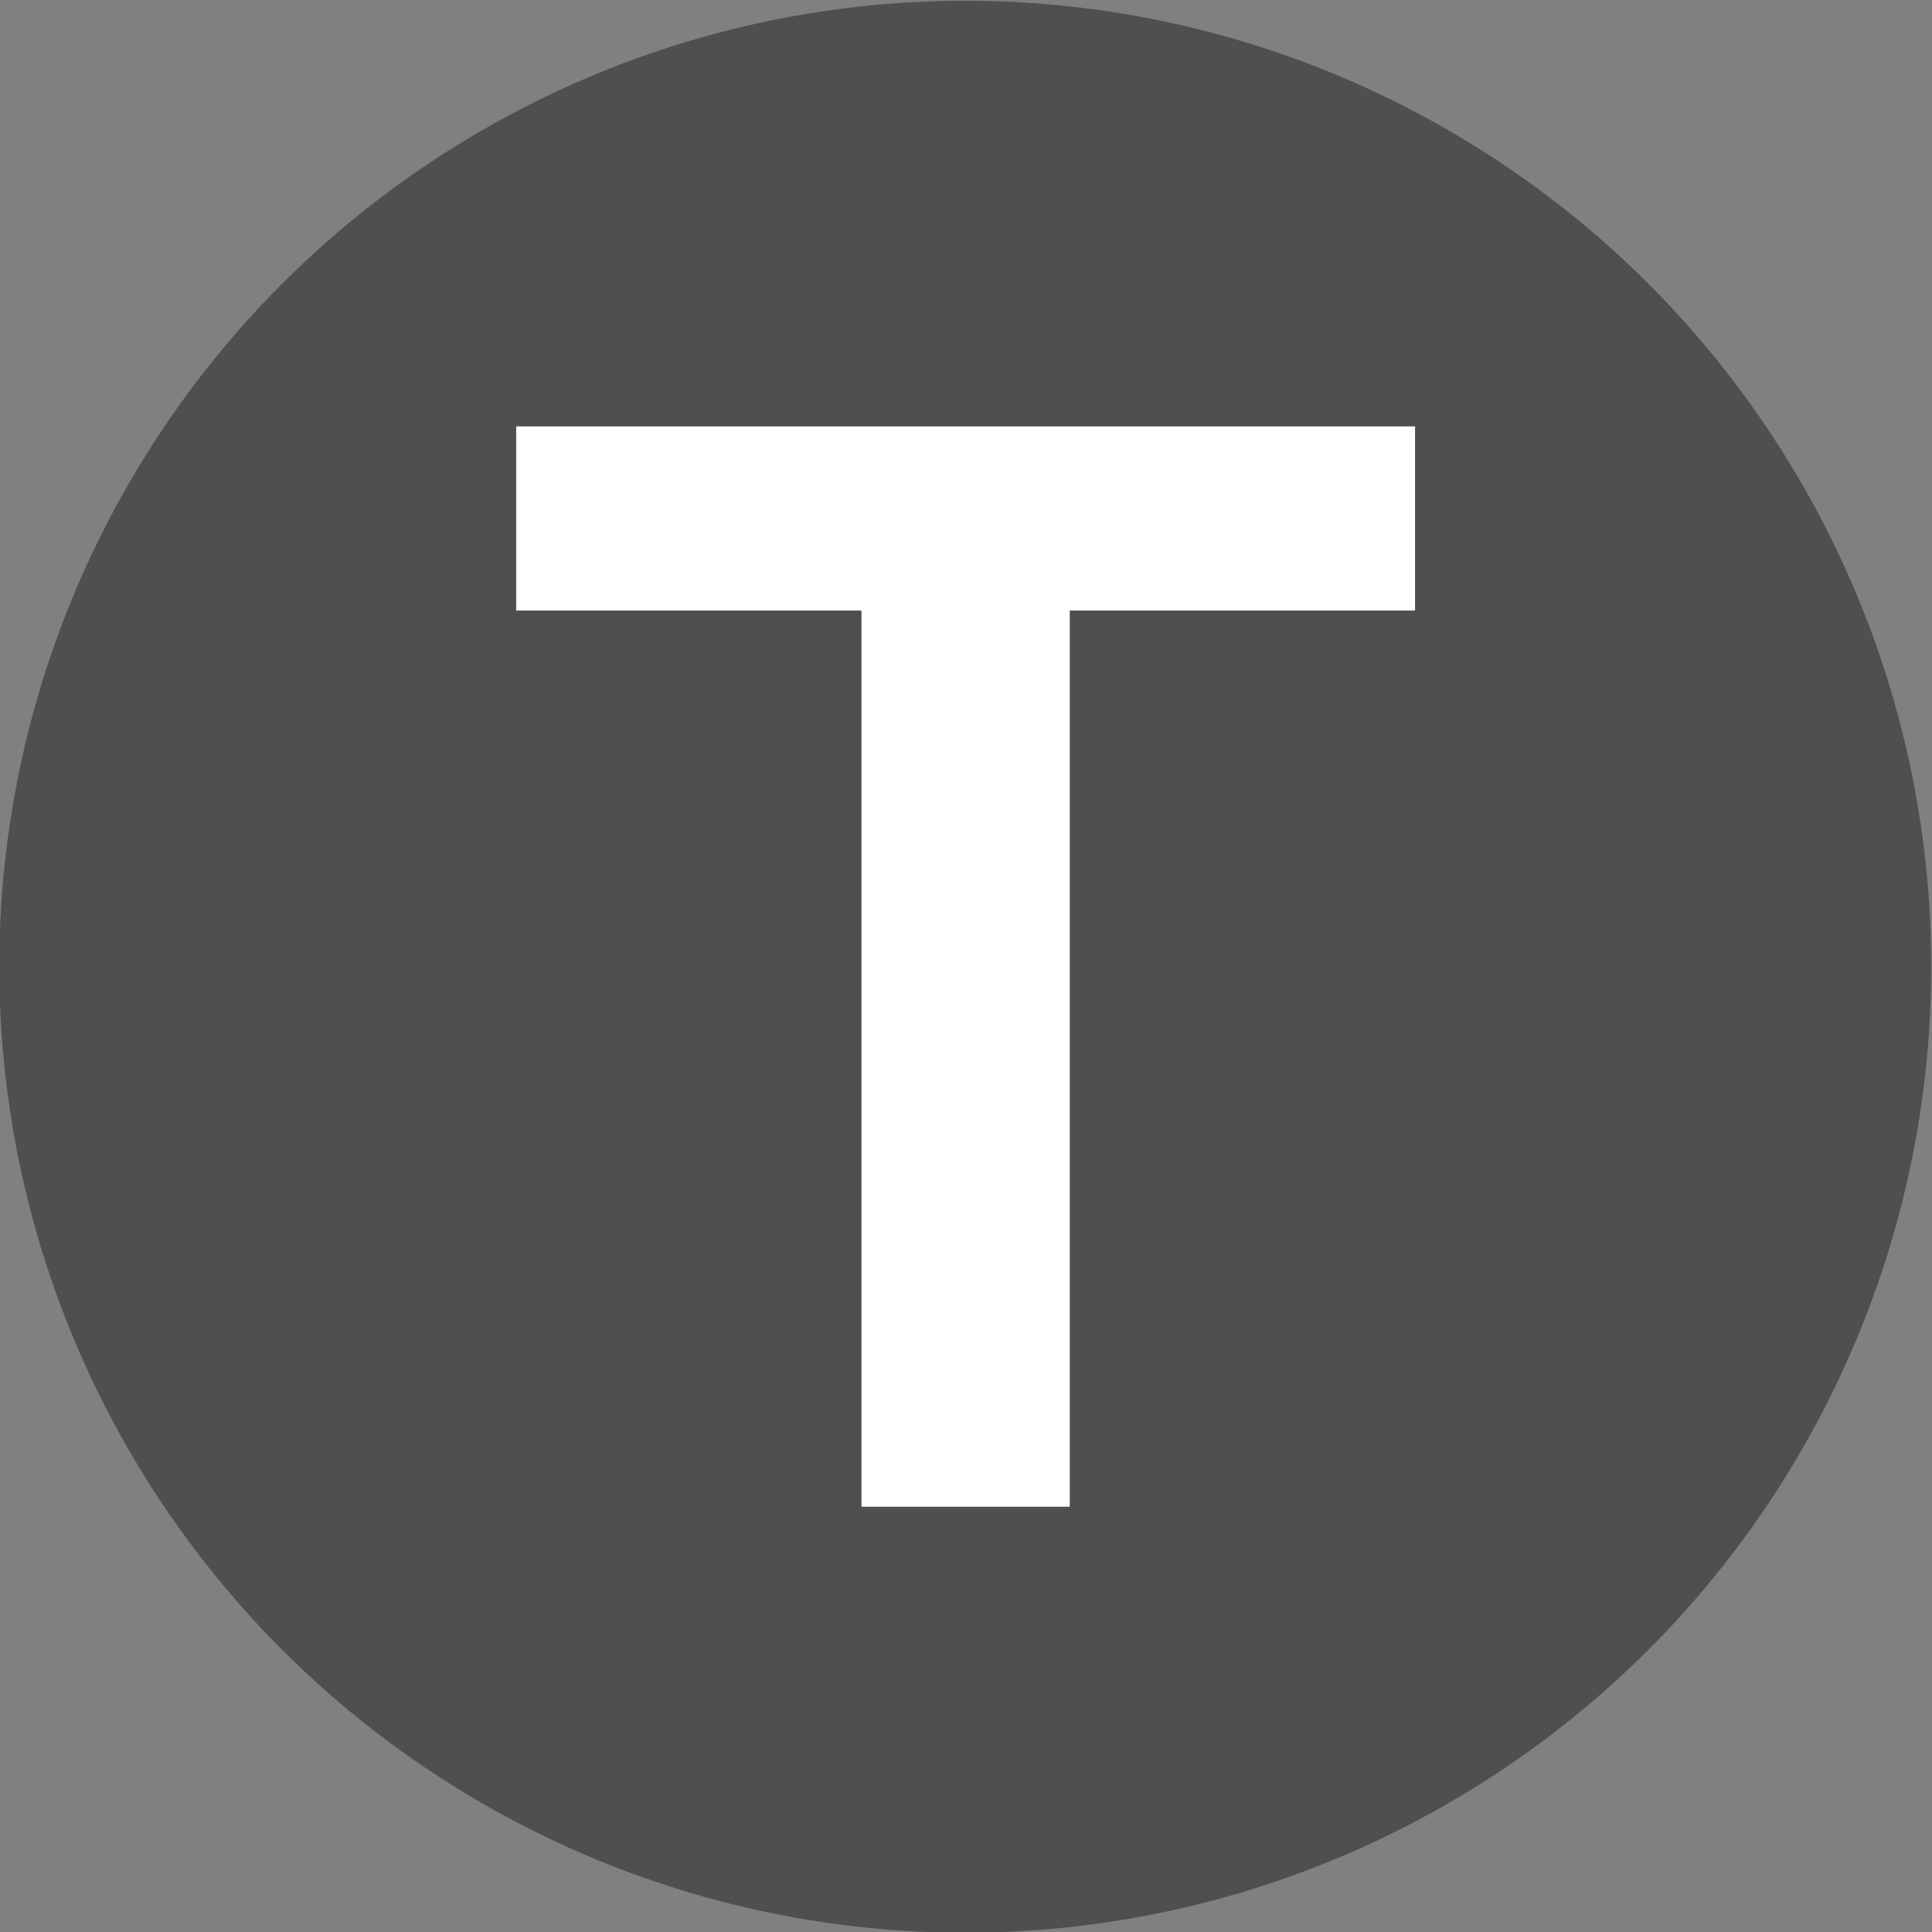 <?xml version="1.0" encoding="UTF-8"?> <svg xmlns="http://www.w3.org/2000/svg" xmlns:xlink="http://www.w3.org/1999/xlink" version="1.1" id="Laag_1" x="0px" y="0px" viewBox="0 0 512 512" style="enable-background:new 0 0 512 512;" xml:space="preserve"><rect x="0" y="0" width="512" height="512" fill="#808080" stroke="none"/> <style type="text/css"> .st0{fill:#4F4F51;} .st1{fill:#FFFFFF;} </style> <circle class="st0" cx="255.8" cy="256.2" r="256"></circle> <path class="st1" d="M375,161.8h-91.5v237.5h-55.2V161.8h-91.5v-48.8H375V161.8L375,161.8z"></path> </svg> 